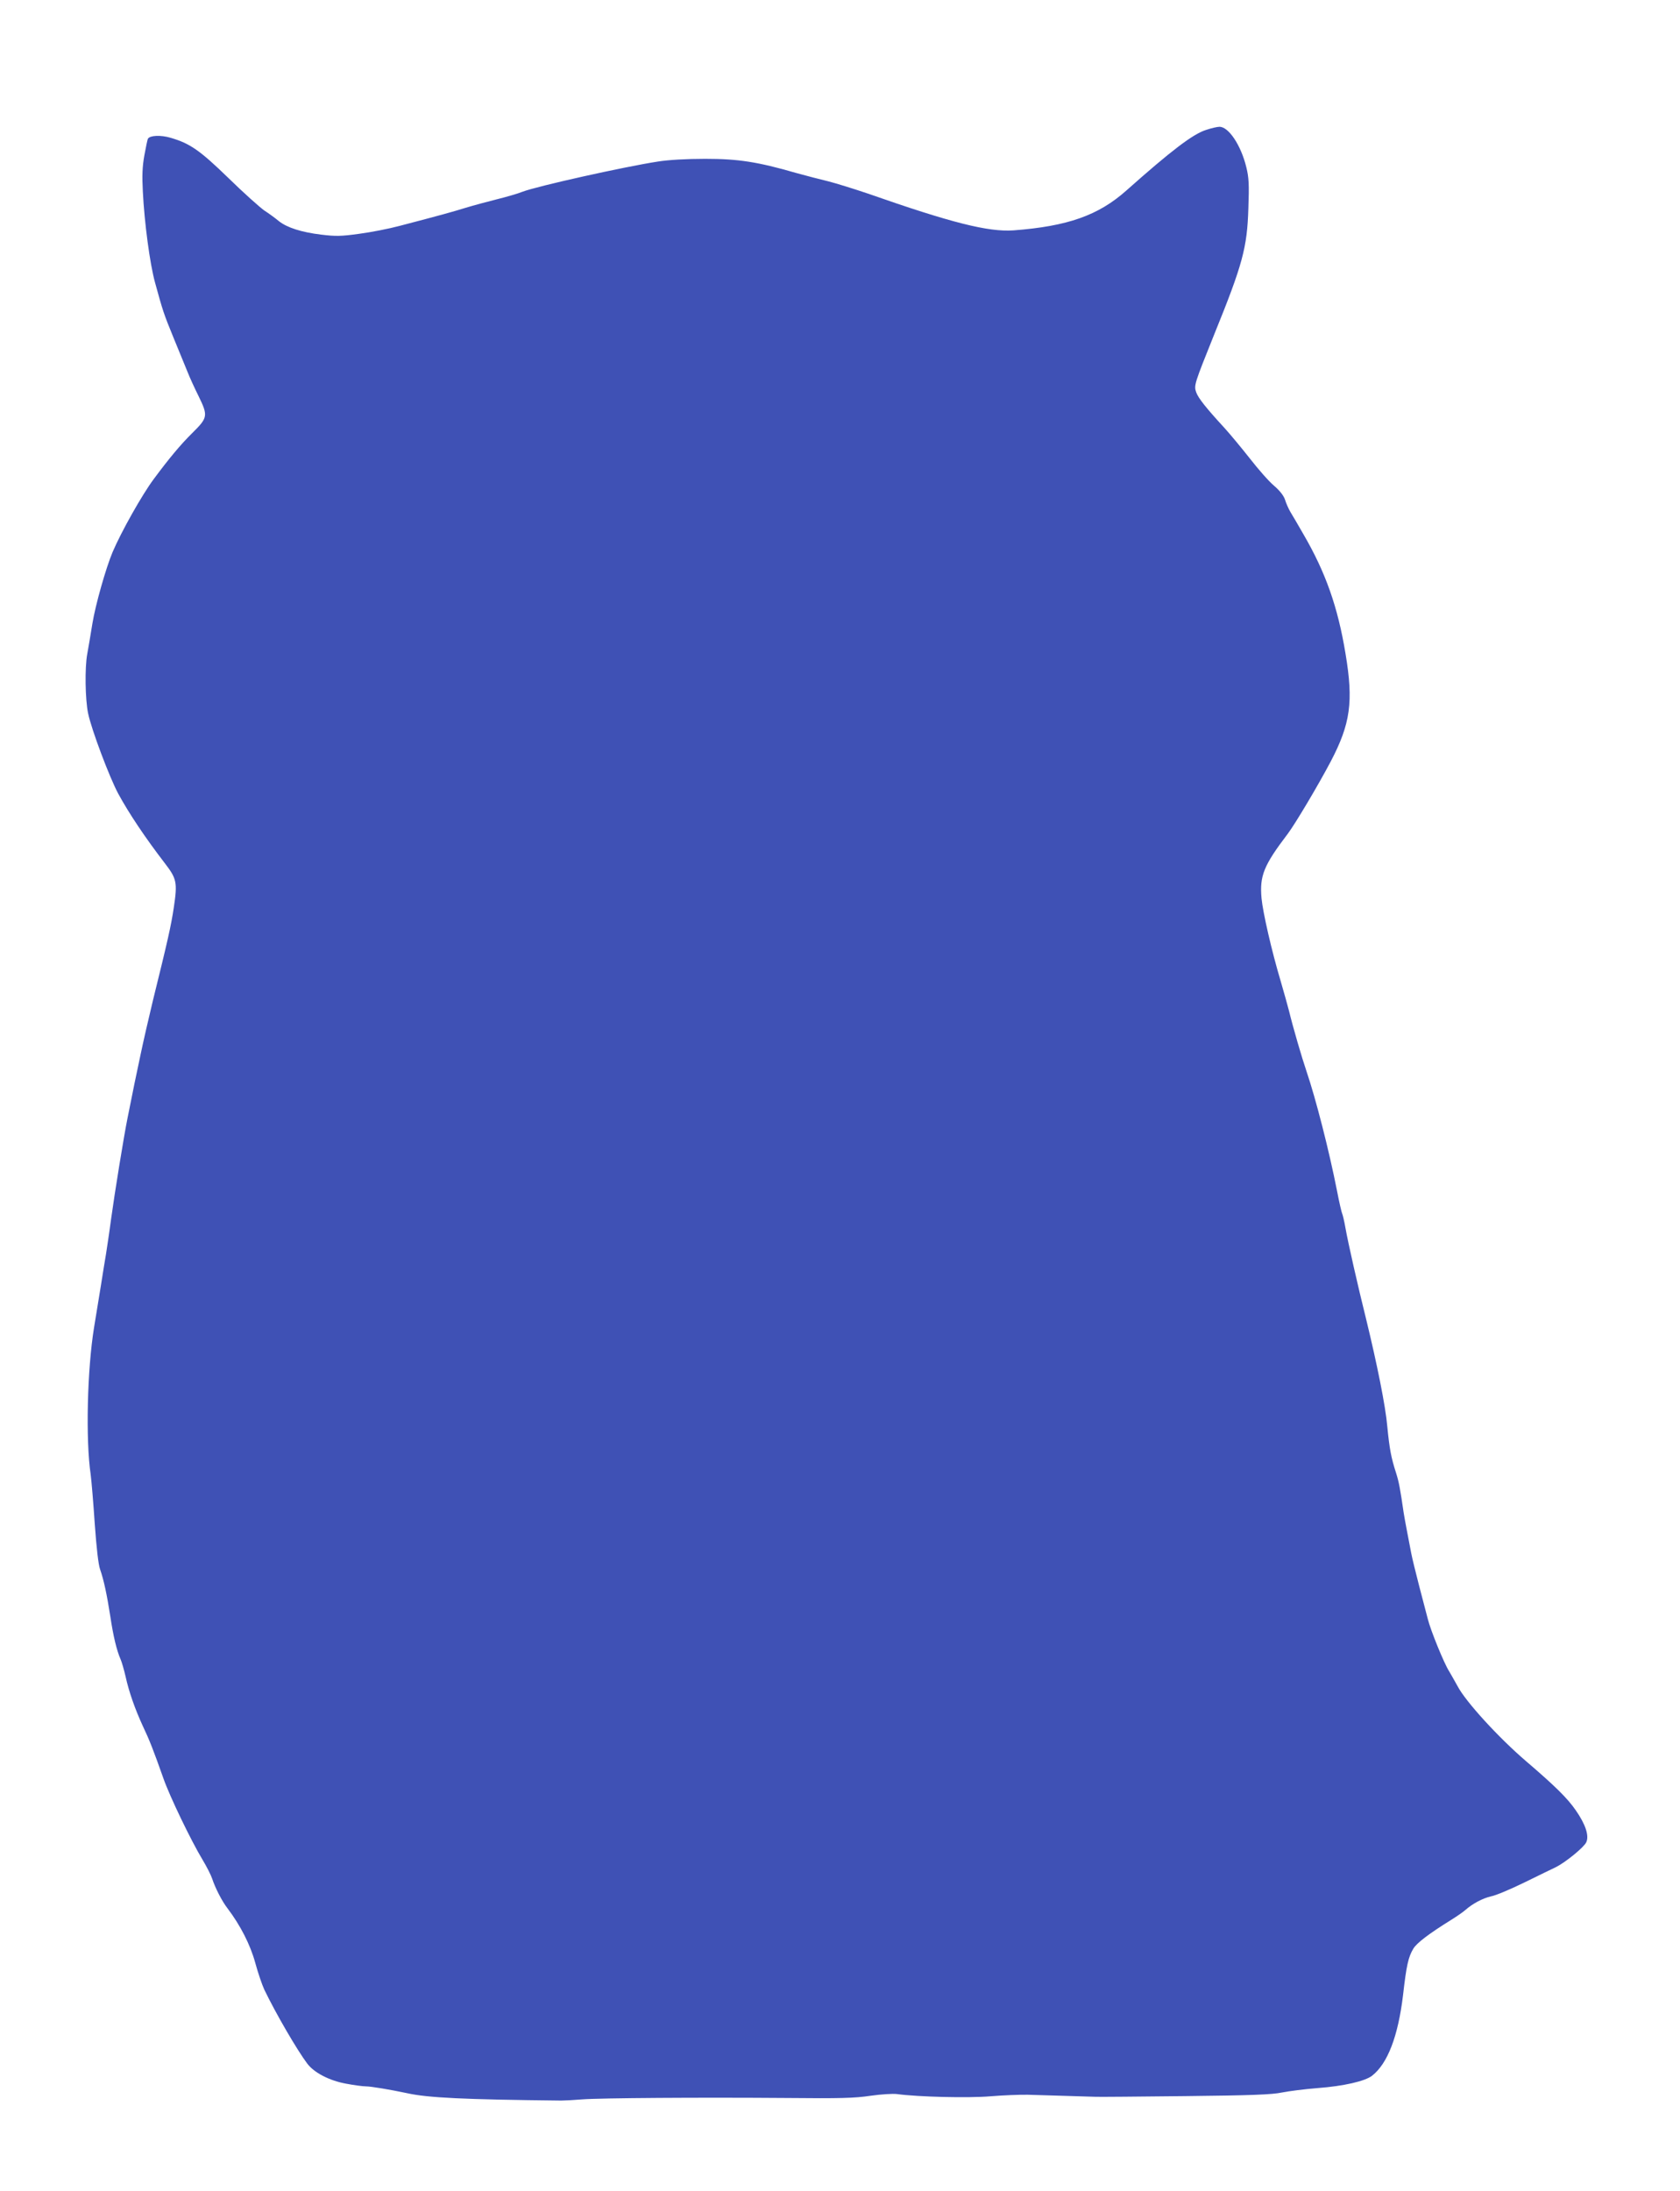 <?xml version="1.0" standalone="no"?>
<!DOCTYPE svg PUBLIC "-//W3C//DTD SVG 20010904//EN"
 "http://www.w3.org/TR/2001/REC-SVG-20010904/DTD/svg10.dtd">
<svg version="1.0" xmlns="http://www.w3.org/2000/svg"
 width="982pt" height="1280pt" viewBox="0 0 982 1280"
 preserveAspectRatio="xMidYMid meet">
<g transform="translate(0,1280) scale(0.1,-0.1)"
fill="#3f51b5" stroke="none">
<path d="M7050 12041 c-77 -24 -205 -122 -466 -354 -164 -146 -344 -209 -660
-233 -148 -10 -363 44 -854 216 -80 27 -183 59 -230 71 -47 11 -130 33 -185
48 -228 66 -341 83 -533 83 -108 0 -216 -6 -277 -16 -195 -30 -703 -143 -790
-176 -27 -11 -96 -31 -153 -45 -56 -14 -137 -36 -180 -49 -74 -23 -142 -42
-387 -106 -60 -16 -166 -37 -235 -46 -107 -15 -139 -15 -222 -5 -116 14 -200
41 -248 79 -19 16 -57 44 -85 62 -27 19 -122 104 -210 190 -168 163 -225 202
-338 235 -57 17 -120 14 -132 -5 -3 -4 -12 -48 -21 -97 -12 -66 -14 -119 -9
-213 9 -181 41 -421 71 -530 46 -168 51 -183 107 -320 30 -74 67 -164 82 -200
14 -36 44 -101 66 -145 56 -115 54 -125 -37 -215 -69 -68 -137 -150 -226 -270
-67 -90 -189 -306 -240 -426 -39 -93 -100 -307 -118 -418 -11 -67 -24 -146
-30 -177 -15 -80 -12 -267 5 -347 20 -96 125 -374 176 -469 63 -116 159 -259
272 -406 70 -91 75 -112 53 -259 -16 -107 -35 -191 -122 -543 -24 -99 -57
-243 -73 -320 -28 -130 -40 -190 -76 -370 -21 -104 -74 -430 -96 -590 -10 -77
-24 -167 -29 -200 -6 -33 -19 -116 -30 -185 -11 -69 -29 -179 -40 -245 -40
-245 -50 -656 -20 -860 5 -38 16 -169 24 -290 10 -140 21 -236 31 -264 22 -63
40 -148 60 -276 17 -114 37 -198 60 -250 7 -16 20 -61 29 -100 20 -91 55 -190
101 -290 39 -82 62 -141 120 -305 37 -106 163 -367 229 -476 24 -40 49 -89 56
-110 18 -55 58 -133 90 -174 75 -99 133 -212 162 -318 16 -59 40 -129 53 -157
69 -143 193 -355 251 -432 40 -53 128 -99 225 -117 47 -9 100 -16 117 -16 30
0 143 -19 242 -40 122 -27 333 -37 900 -43 19 0 76 3 125 7 106 8 680 12 1200
8 302 -3 391 -1 483 13 63 9 132 13 155 10 126 -17 420 -24 547 -13 74 6 172
10 218 9 138 -4 365 -11 397 -12 17 -1 252 1 523 4 386 4 509 9 565 21 40 8
134 20 210 26 149 11 276 40 317 72 91 71 152 230 181 470 20 176 31 223 60
272 19 33 93 89 222 169 34 21 71 47 82 57 43 38 102 69 150 80 28 5 115 42
195 81 80 39 163 80 185 90 56 28 164 116 177 145 18 38 -4 105 -62 188 -48
69 -117 138 -290 286 -161 138 -353 348 -400 438 -17 31 -40 71 -50 88 -29 45
-108 239 -124 304 -8 30 -31 118 -51 195 -20 77 -41 163 -46 190 -5 28 -16 84
-24 125 -8 41 -17 91 -20 110 -21 144 -28 182 -45 235 -29 90 -38 140 -51 271
-10 118 -60 365 -123 624 -48 192 -107 452 -122 538 -7 40 -16 77 -19 82 -3 6
-17 65 -30 133 -46 234 -124 538 -178 697 -27 79 -79 257 -102 352 -8 31 -30
110 -49 175 -53 177 -104 401 -112 484 -12 132 13 193 153 377 43 57 176 280
251 422 116 221 134 350 87 630 -45 274 -117 477 -247 700 -30 52 -64 111 -76
130 -11 19 -25 51 -31 71 -7 22 -31 53 -64 81 -30 25 -93 97 -142 160 -49 62
-116 143 -149 179 -105 114 -152 173 -164 207 -14 40 -11 48 105 337 167 411
193 508 200 738 5 138 3 180 -12 240 -31 128 -104 238 -158 236 -12 0 -47 -8
-77 -18z"/>
</g>
</svg>
